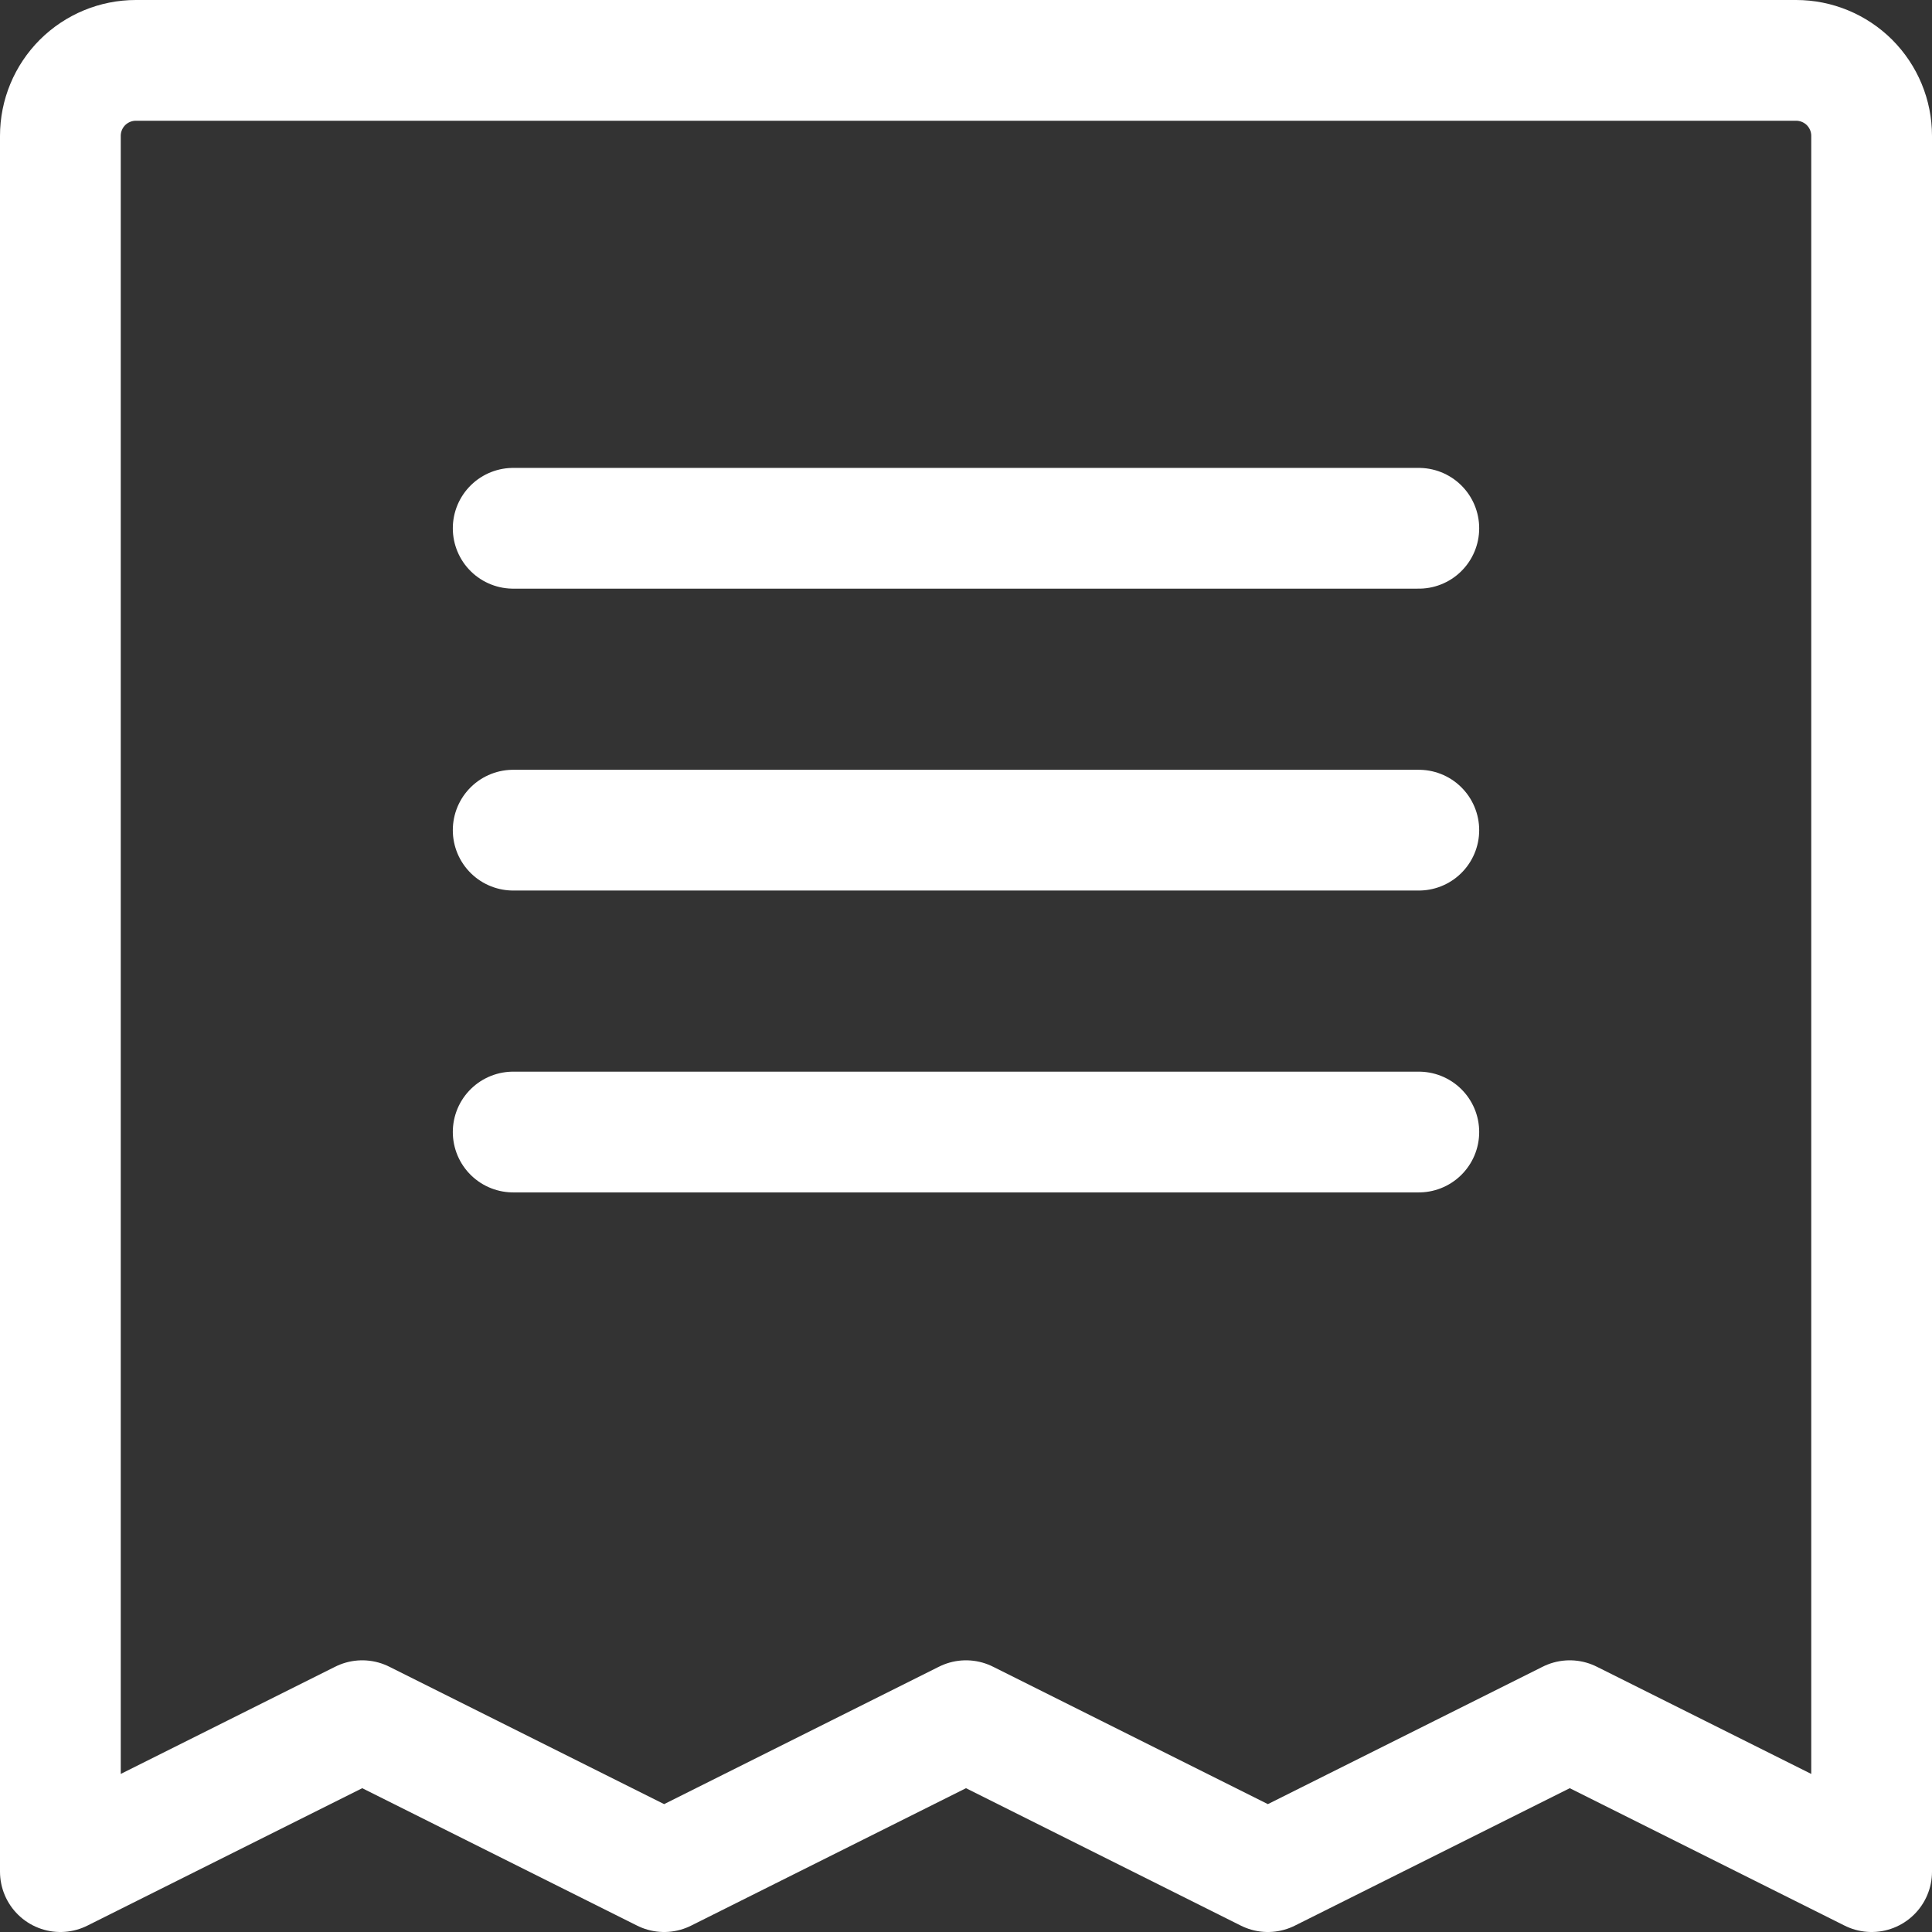 <svg width="32" height="32" viewBox="0 0 32 32" fill="none" xmlns="http://www.w3.org/2000/svg">
<rect x="0" y="0" width="32" height="32" fill="#333333" stroke="none"/>
<path d="M8.5 8.75H23.5" stroke="white" stroke-width="2" stroke-linecap="round" stroke-linejoin="round"/>
<path d="M8.5 13.75H23.5" stroke="white" stroke-width="2" stroke-linecap="round" stroke-linejoin="round"/>
<path d="M8.5 18.75H23.5" stroke="white" stroke-width="2" stroke-linecap="round" stroke-linejoin="round"/>
<path d="M1 31V2.25C1 1.918 1.132 1.601 1.366 1.366C1.601 1.132 1.918 1 2.25 1H29.75C30.081 1 30.399 1.132 30.634 1.366C30.868 1.601 31 1.918 31 2.25V31L26 28.5L21 31L16 28.5L11 31L6 28.5L1 31Z" stroke="white" stroke-width="2" stroke-linecap="round" stroke-linejoin="round"/>
</svg>
